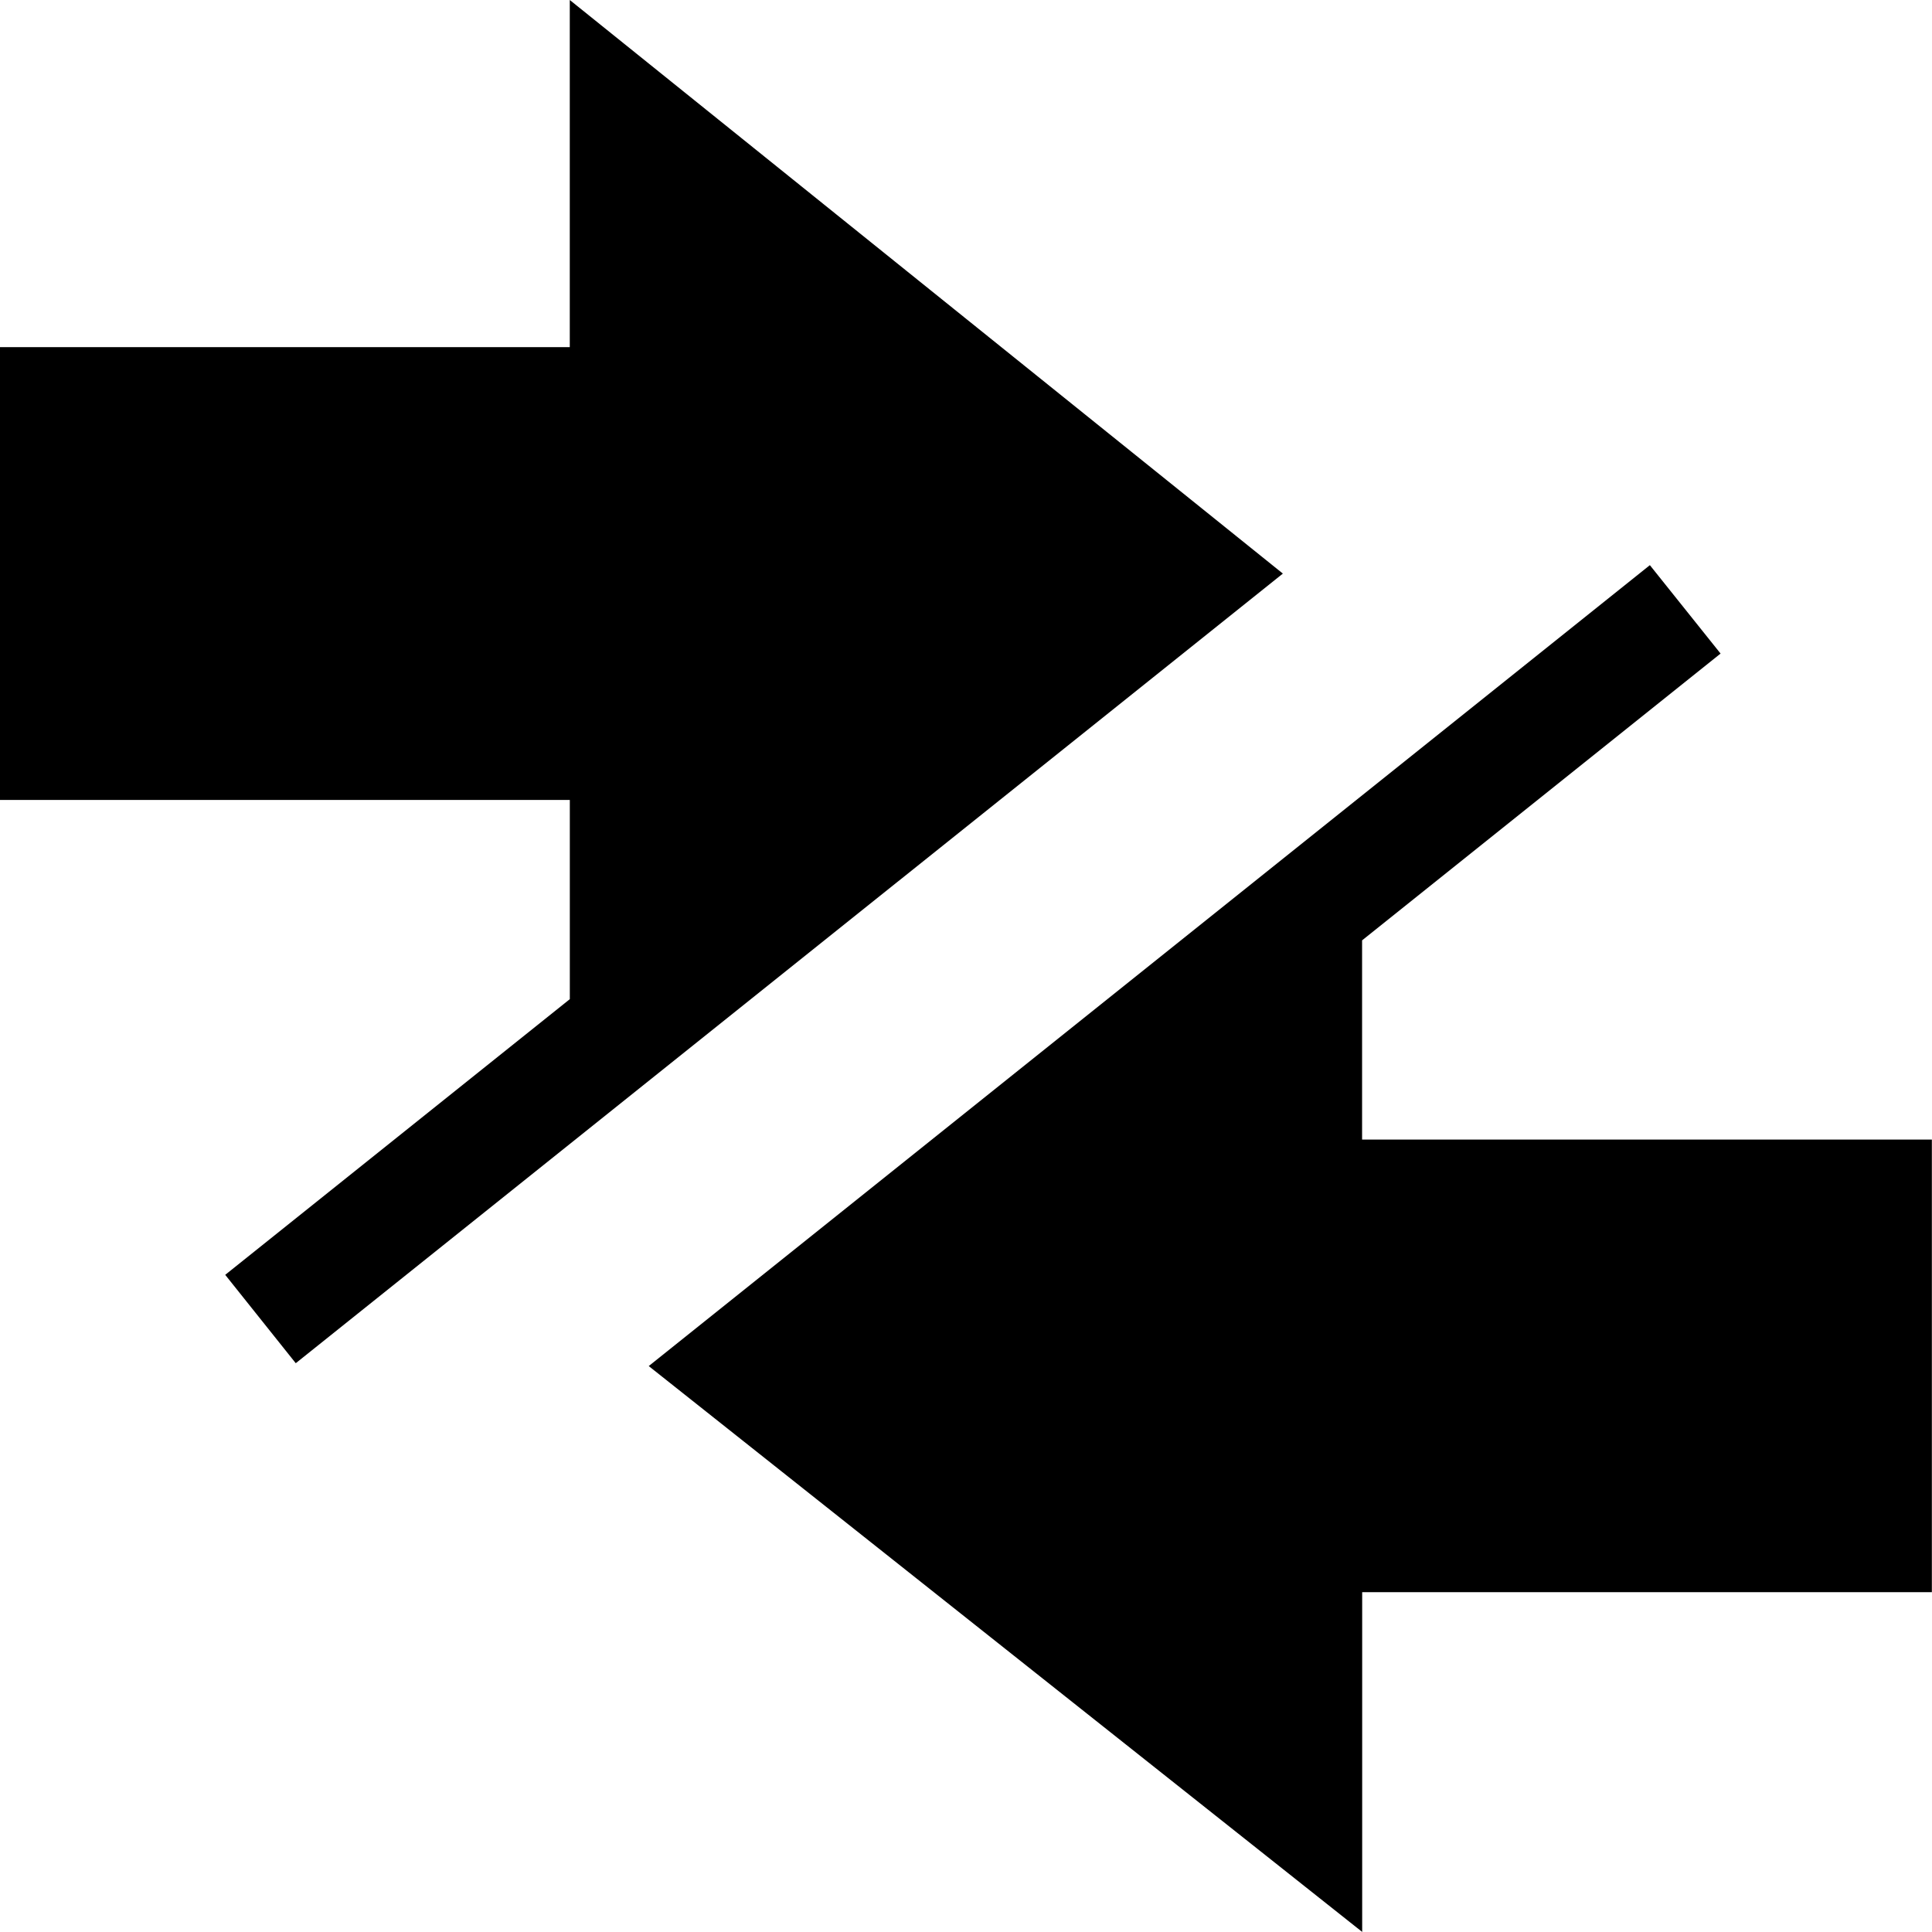 <svg id="share" xmlns="http://www.w3.org/2000/svg" width="43.114" height="43.114" viewBox="0 0 43.114 43.114">
  <path id="Path_4064" data-name="Path 4064" d="M6.6,30.421,5.026,28.449l7.69-6.152V17.852H0V7.747H12.715V0L28.628,12.8Z"/>
  <path id="Path_4065" data-name="Path 4065" d="M187.845,180.3l-15.921-12.627L194.265,149.8l1.578,1.973-8,6.4v4.445h12.715v10.1H187.845Z" transform="translate(-157.447 -137.188)"/>
</svg>

